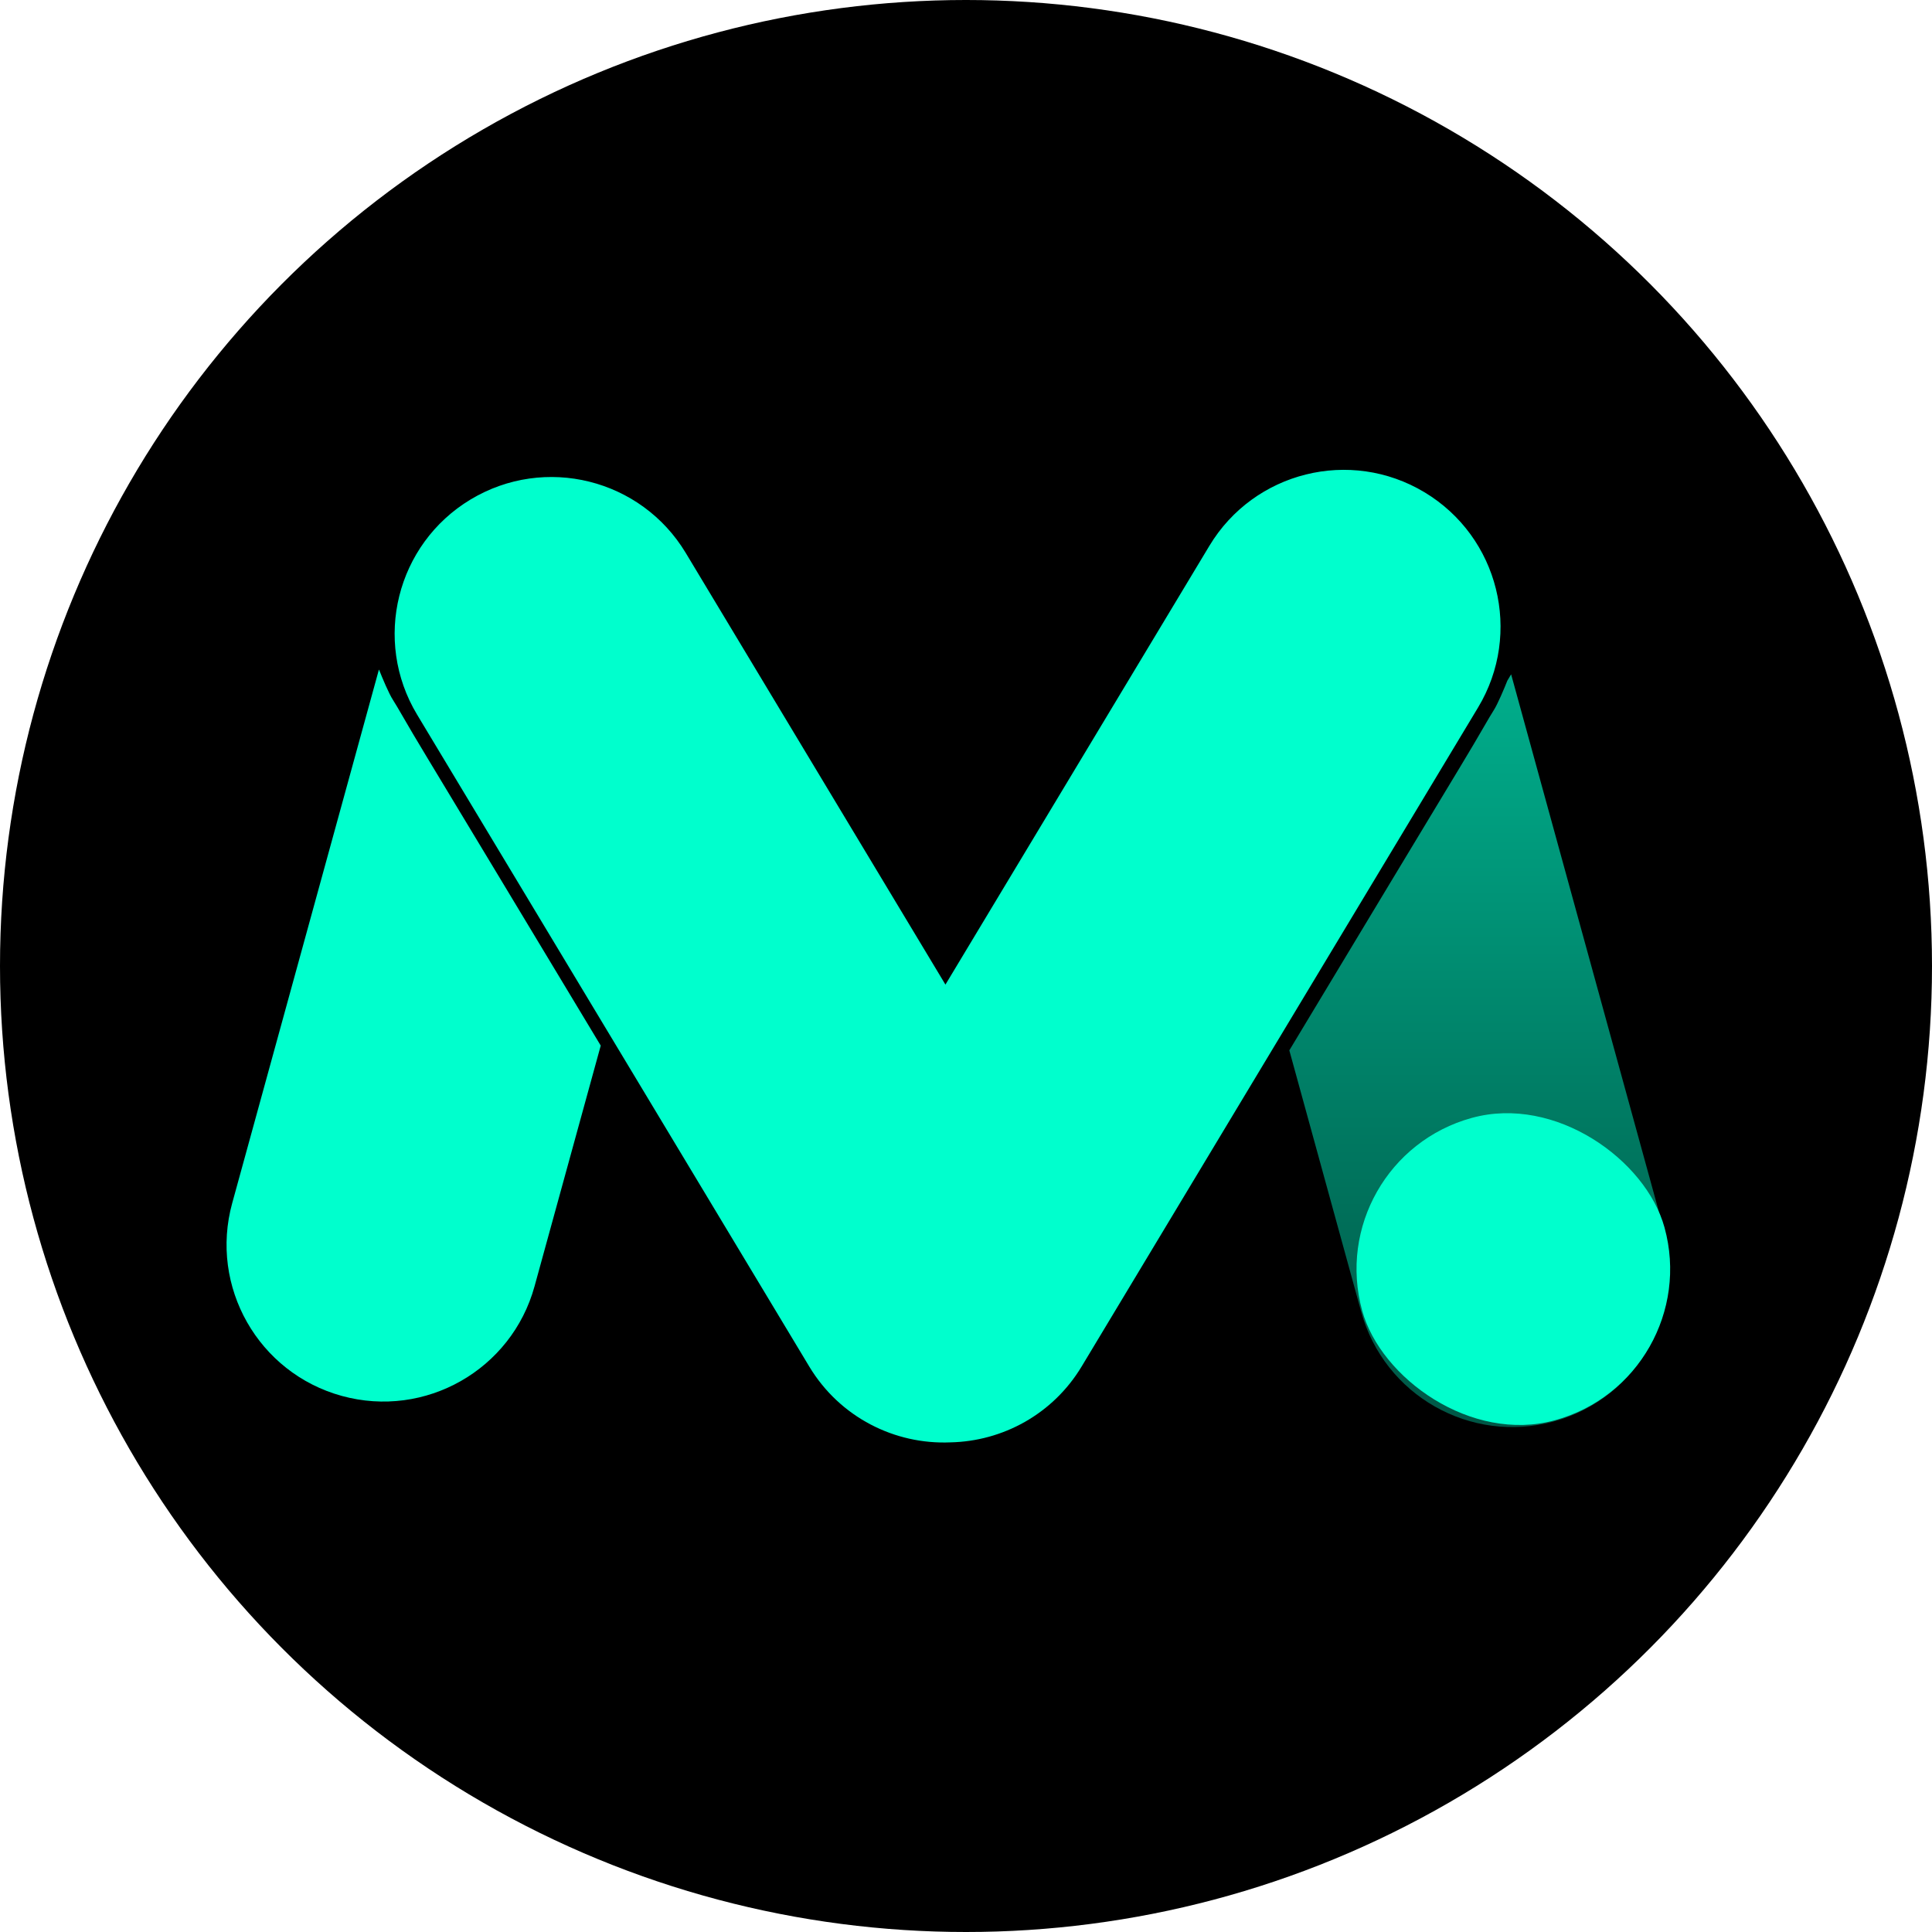 <?xml version="1.0" encoding="UTF-8"?> <svg xmlns="http://www.w3.org/2000/svg" width="196" height="196" viewBox="0 0 196 196" fill="none"> <circle cx="98" cy="98" r="98" fill="black"></circle> <path fill-rule="evenodd" clip-rule="evenodd" d="M144.52 49.943C152.048 54.472 154.479 64.245 149.951 71.772L109.737 138.621C106.813 143.482 101.701 146.218 96.419 146.327C90.789 146.567 85.207 143.801 82.097 138.632L42.314 72.499C37.786 64.972 40.217 55.199 47.745 50.67C55.272 46.142 65.045 48.573 69.573 56.101L95.914 99.887L122.691 55.374C127.22 47.846 136.993 45.415 144.52 49.943Z" fill="#00FFCD"></path> <path fill-rule="evenodd" clip-rule="evenodd" d="M38.473 67.984C38.764 68.725 39.449 70.366 39.862 71.001C40.093 71.356 40.419 71.917 40.878 72.709C41.447 73.689 42.222 75.023 43.276 76.757C44.734 79.157 55.217 96.564 60.944 106.076L54.229 130.495C51.9 138.965 43.146 143.944 34.675 141.615C26.205 139.286 21.227 130.531 23.556 122.061L38.441 67.927L38.473 67.984Z" fill="#00FFCD"></path> <path fill-rule="evenodd" clip-rule="evenodd" d="M152.917 69.056C152.626 69.797 151.94 71.438 151.527 72.073C151.297 72.428 150.971 72.989 150.511 73.781C149.942 74.761 149.167 76.095 148.114 77.829C146.685 80.18 136.595 96.935 130.801 106.558L138.094 133.085C140.423 141.555 149.178 146.533 157.648 144.204C166.118 141.875 171.097 133.121 168.768 124.651L153.303 68.408L152.917 69.056Z" fill="url(#paint0_linear)"></path> <rect x="133.974" y="117.628" width="31.812" height="31.812" rx="15.906" transform="rotate(-15.374 133.974 117.628)" fill="#00FFCD"></rect> <defs> <linearGradient id="paint0_linear" x1="150.071" y1="-2.63" x2="150.071" y2="144.778" gradientUnits="userSpaceOnUse"> <stop stop-color="#00FFCD"></stop> <stop offset="1" stop-color="#00FFCD" stop-opacity="0.34"></stop> </linearGradient> </defs> </svg> 